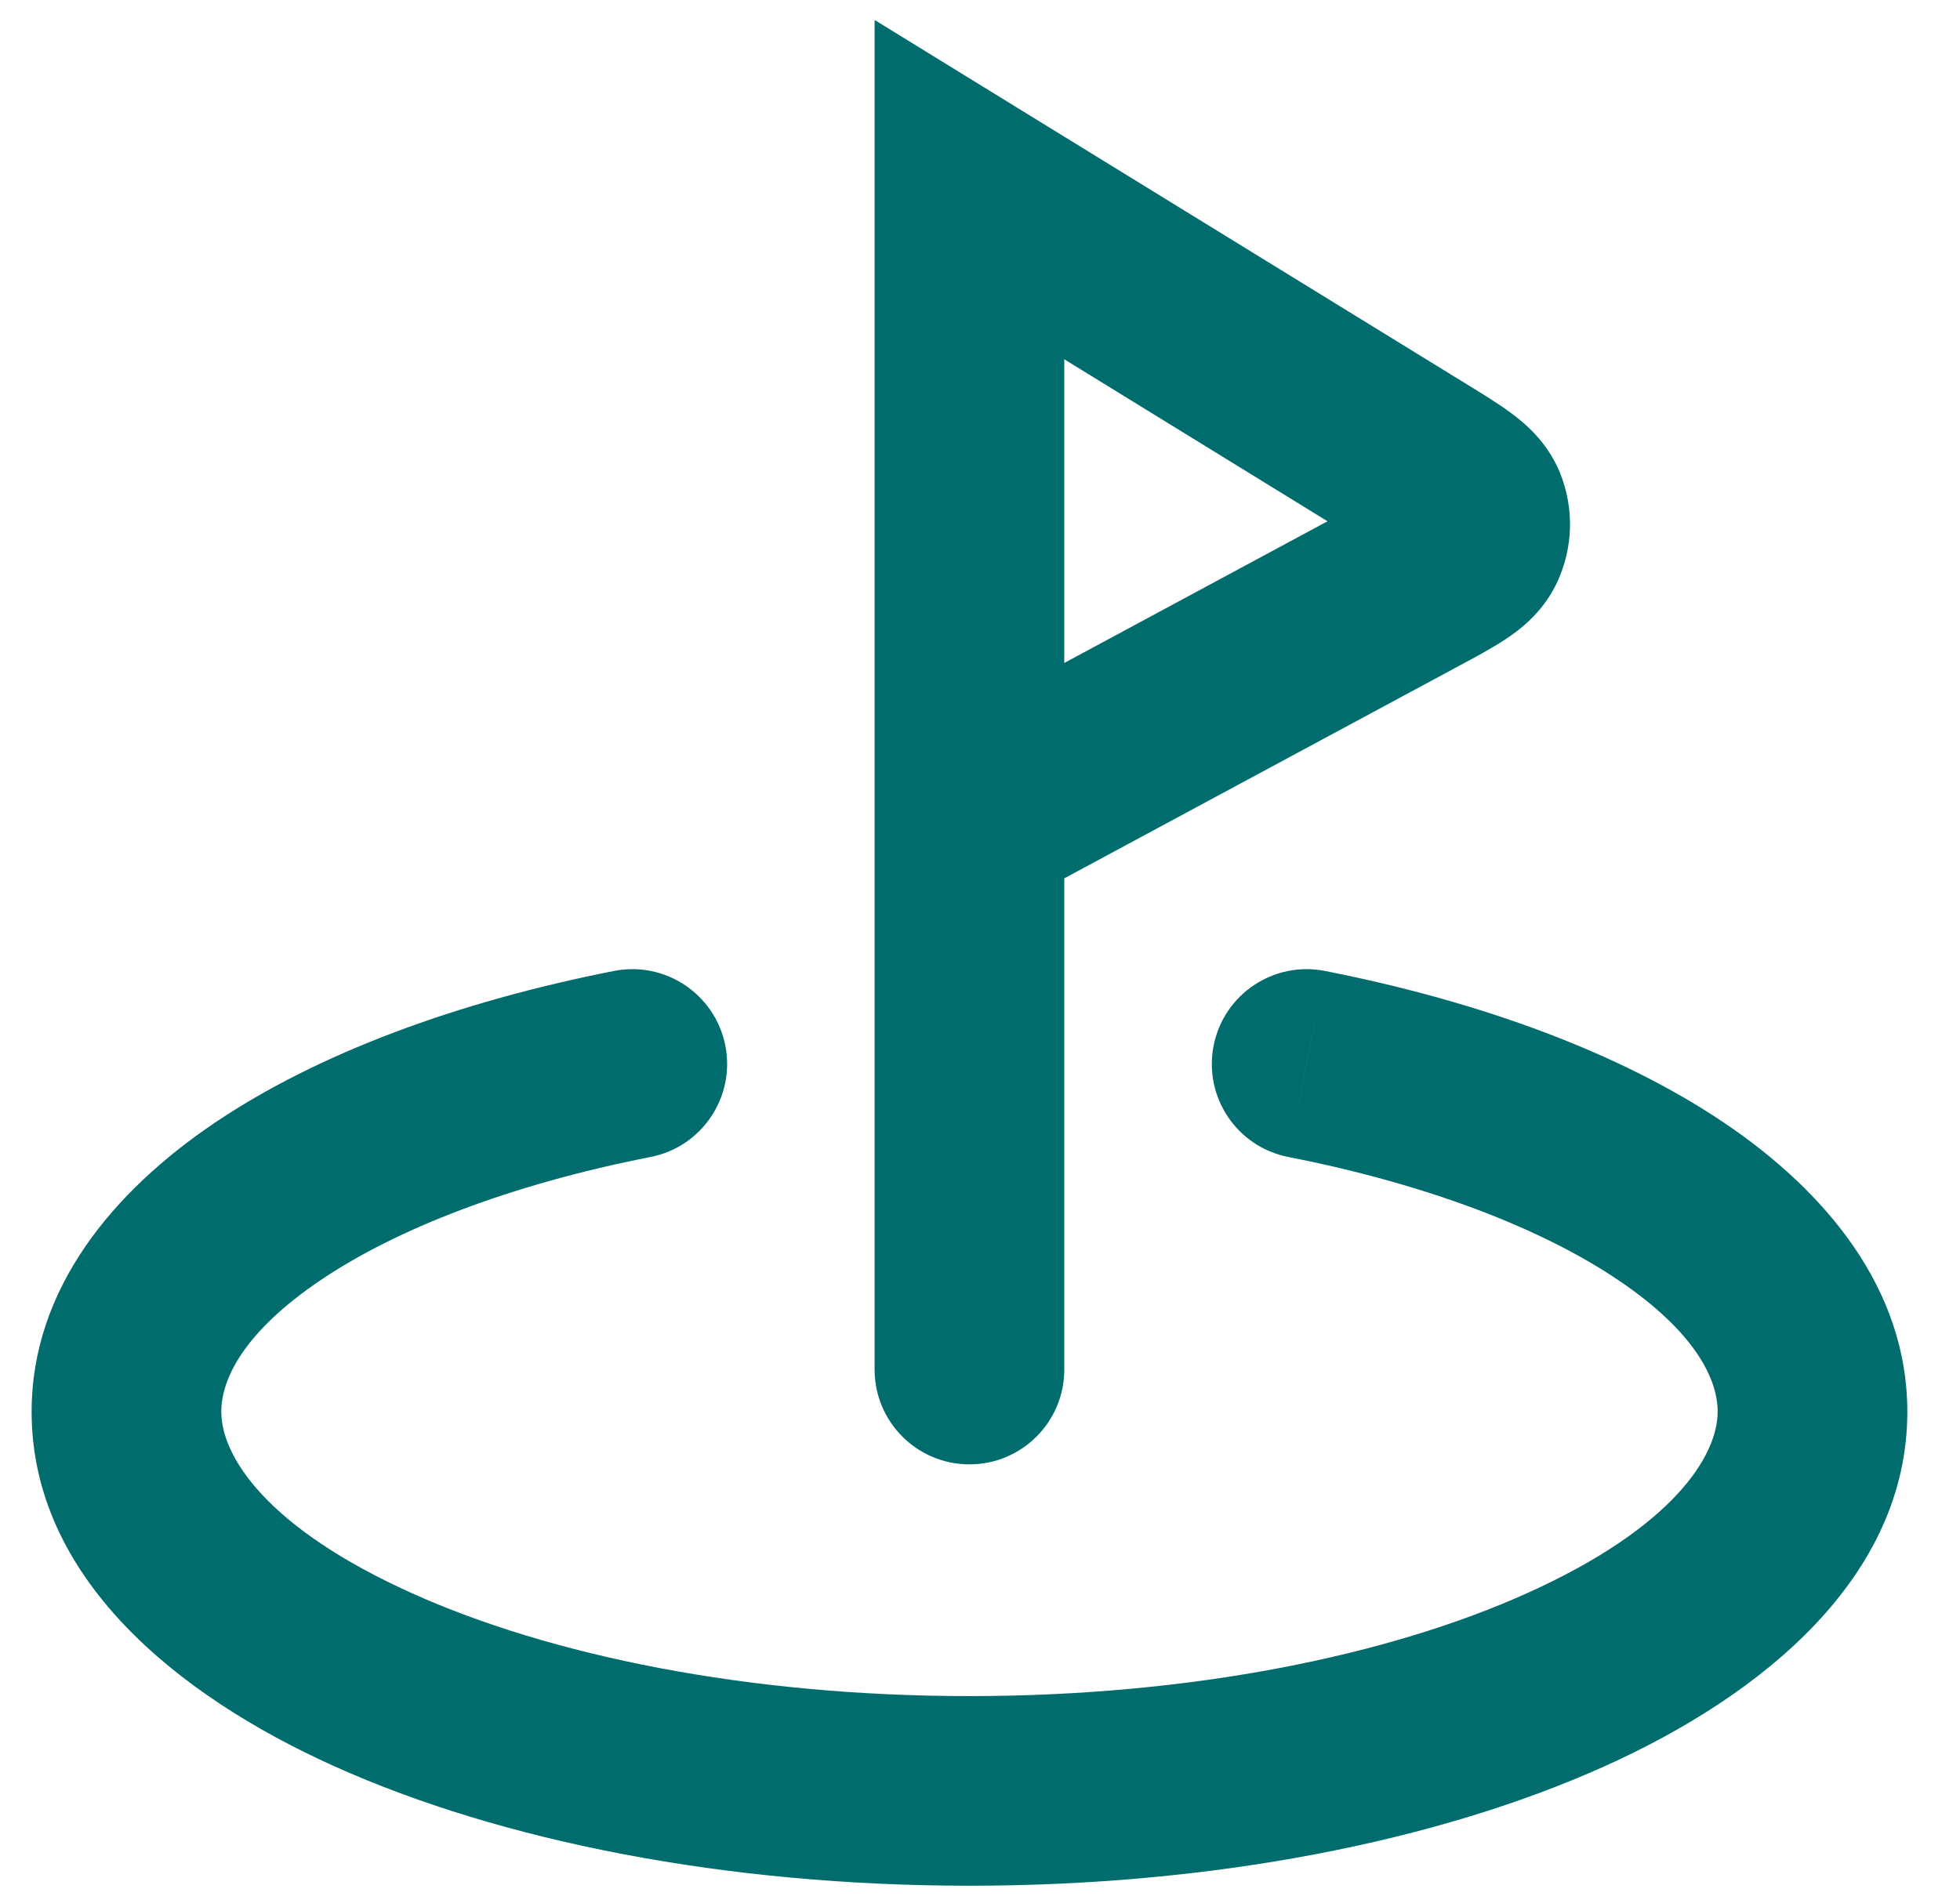 <?xml version="1.0" encoding="utf-8"?>
<svg xmlns="http://www.w3.org/2000/svg" fill="none" height="100%" overflow="visible" preserveAspectRatio="none" style="display: block;" viewBox="0 0 31 30" width="100%">
<path d="M20.956 15.361C20.143 15.201 19.355 15.73 19.195 16.543C19.035 17.356 19.564 18.145 20.377 18.304L20.956 15.361ZM10.289 18.304C11.102 18.145 11.632 17.356 11.472 16.543C11.312 15.73 10.524 15.201 9.711 15.361L10.289 18.304ZM13.833 21.667C13.833 22.495 14.505 23.167 15.333 23.167C16.162 23.167 16.833 22.495 16.833 21.667H13.833ZM15.333 3L16.119 1.723L13.833 0.316V3H15.333ZM14.622 11.679C13.893 12.072 13.62 12.982 14.013 13.711C14.405 14.441 15.315 14.713 16.044 14.321L14.622 11.679ZM22.37 9.211L21.659 7.89L21.659 7.89L22.37 9.211ZM23.266 8.584L24.618 9.233L24.618 9.233L23.266 8.584ZM22.424 7.363L21.637 8.641L21.637 8.641L22.424 7.363ZM23.282 8.041L24.669 7.47L23.282 8.041ZM28.667 22.333H27.167C27.167 23.032 26.465 24.165 24.146 25.208C21.968 26.188 18.853 26.833 15.333 26.833V28.333V29.833C19.177 29.833 22.729 29.135 25.377 27.944C27.884 26.816 30.167 24.948 30.167 22.333H28.667ZM15.333 28.333V26.833C11.813 26.833 8.699 26.188 6.521 25.208C4.202 24.165 3.5 23.032 3.5 22.333H2H0.5C0.5 24.948 2.783 26.816 5.29 27.944C7.937 29.135 11.49 29.833 15.333 29.833V28.333ZM20.667 16.833L20.377 18.304C22.605 18.742 24.399 19.445 25.594 20.251C26.822 21.079 27.167 21.827 27.167 22.333H28.667H30.167C30.167 20.38 28.866 18.84 27.271 17.764C25.643 16.666 23.437 15.849 20.956 15.361L20.667 16.833ZM2 22.333H3.5C3.5 21.827 3.845 21.079 5.073 20.251C6.268 19.445 8.061 18.742 10.289 18.304L10 16.833L9.711 15.361C7.23 15.849 5.023 16.666 3.395 17.764C1.801 18.84 0.5 20.38 0.5 22.333H2ZM15.333 21.667H16.833V3H15.333H13.833V21.667H15.333ZM15.333 13L16.044 14.321L23.081 10.532L22.37 9.211L21.659 7.89L14.622 11.679L15.333 13ZM22.424 7.363L23.21 6.086L16.119 1.723L15.333 3L14.547 4.277L21.637 8.641L22.424 7.363ZM22.37 9.211L23.081 10.532C23.323 10.402 23.596 10.256 23.812 10.113C24.022 9.974 24.392 9.704 24.618 9.233L23.266 8.584L21.914 7.934C21.983 7.792 22.065 7.698 22.114 7.65C22.159 7.606 22.183 7.593 22.155 7.612C22.127 7.63 22.078 7.661 21.989 7.711C21.901 7.76 21.796 7.816 21.659 7.89L22.37 9.211ZM22.424 7.363L21.637 8.641C21.77 8.722 21.871 8.785 21.956 8.839C22.042 8.894 22.09 8.927 22.116 8.947C22.144 8.967 22.12 8.953 22.078 8.907C22.031 8.856 21.955 8.758 21.895 8.612L23.282 8.041L24.669 7.47C24.47 6.988 24.117 6.697 23.915 6.546C23.708 6.39 23.443 6.229 23.21 6.086L22.424 7.363ZM23.266 8.584L24.618 9.233C24.884 8.68 24.903 8.039 24.669 7.47L23.282 8.041L21.895 8.612C21.805 8.393 21.812 8.147 21.914 7.934L23.266 8.584Z" fill="#016C6E" id="Icon"/>
</svg>